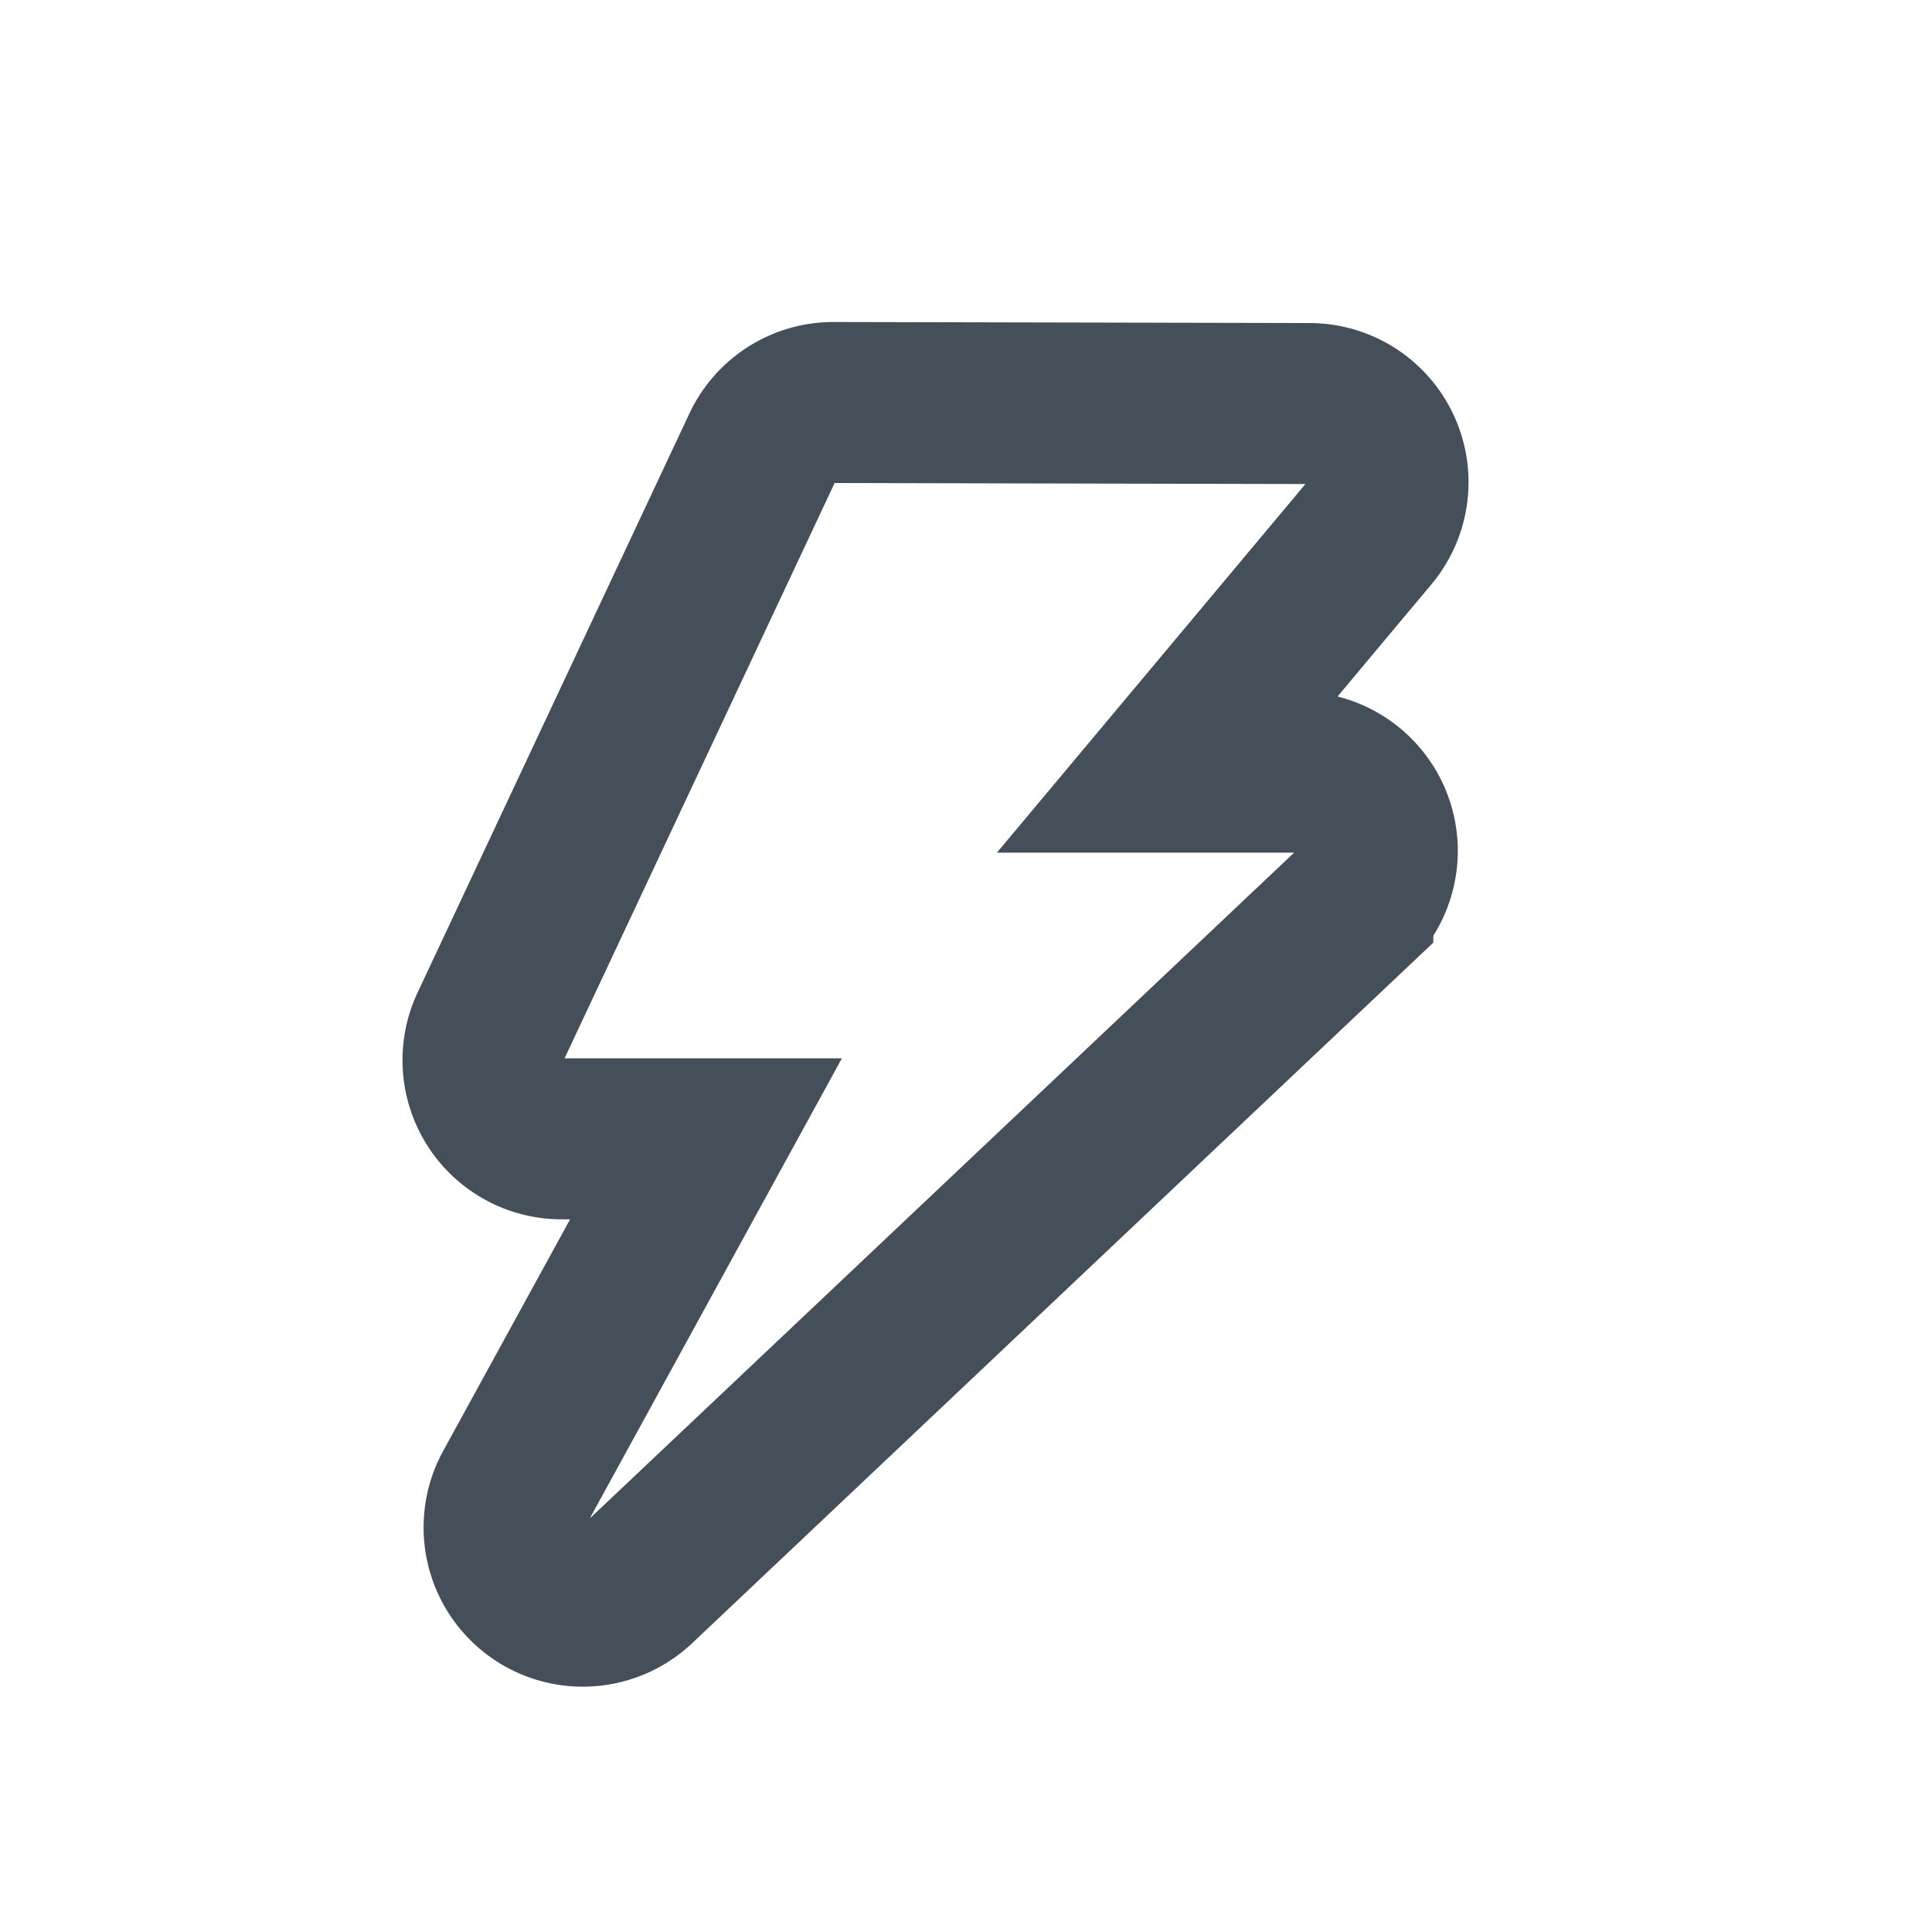<?xml version="1.0" encoding="UTF-8"?>
<svg xmlns="http://www.w3.org/2000/svg" width="24" height="24" viewBox="0 0 24 24" focusable="false" role="presentation">
    <path fill="none" stroke="#454F59" stroke-width="2" d="M10.356 5a.977.977 0 0 0-.887.562l-3.376 7.192a.977.977 0 0 0 .884 1.393H8.77l-2.389 4.36a.978.978 0 0 0 1.529 1.18l8.895-8.408a.978.978 0 0 0-.671-1.687h-1.609l2.489-2.974a.977.977 0 0 0-.748-1.605L10.356 5Z"/>
</svg>

